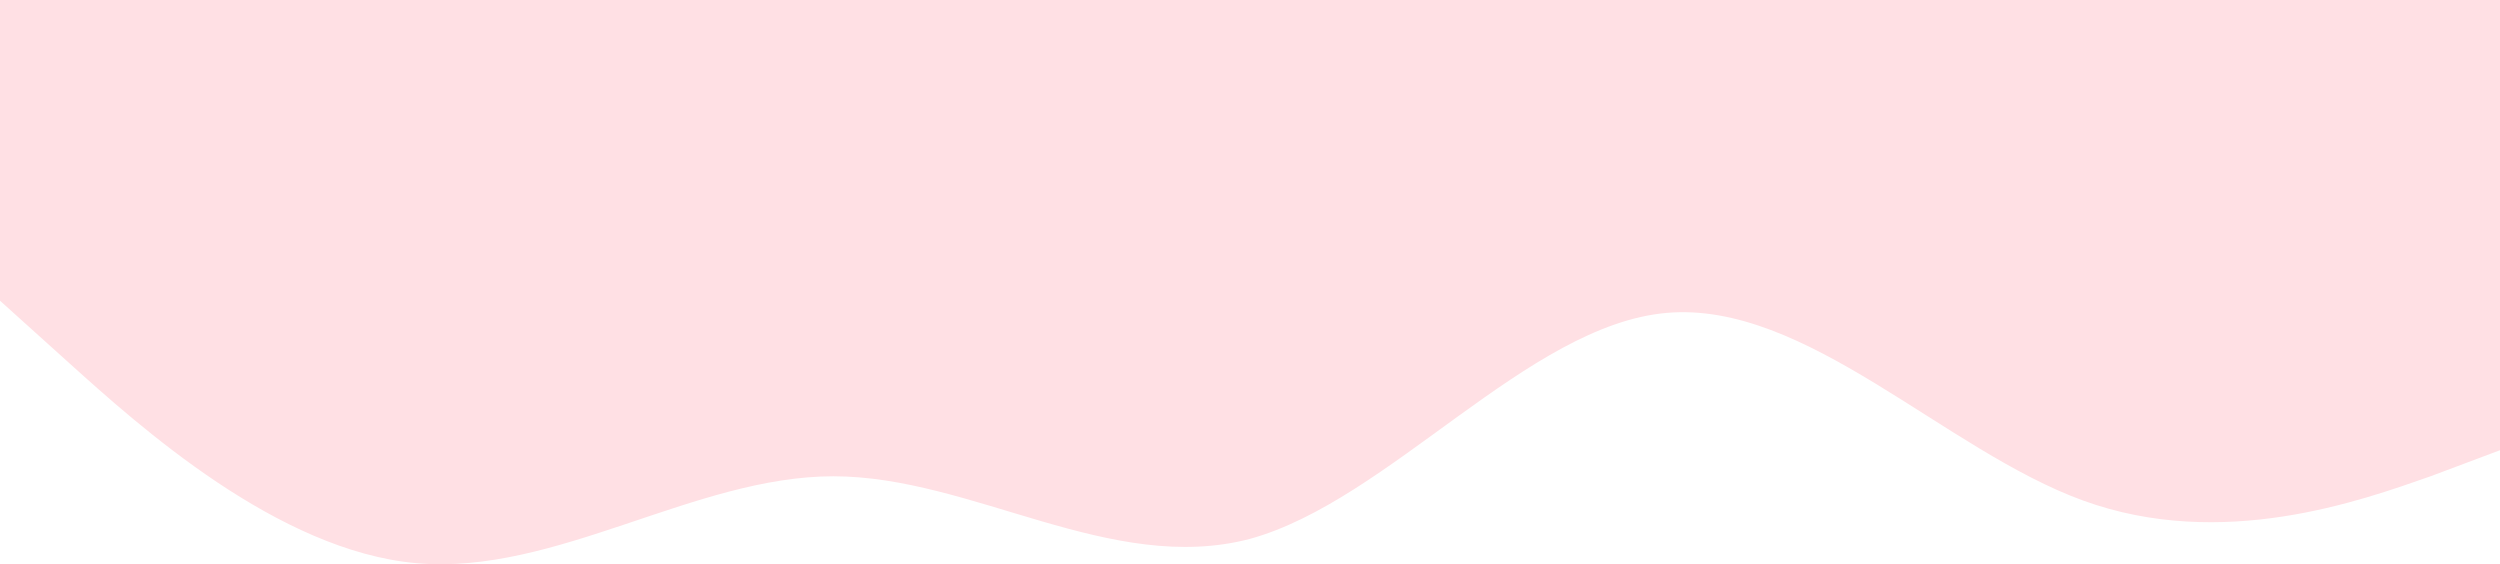 <?xml version="1.0" encoding="UTF-8"?> <svg xmlns="http://www.w3.org/2000/svg" width="1440" height="325" viewBox="0 0 1440 325" fill="none"> <path fill-rule="evenodd" clip-rule="evenodd" d="M0 173.215L40 209.26C80 245.305 160 317.395 240 324.404C320 331.412 400 274.341 480 274.341C560 274.341 640 331.412 720 310.386C800 288.359 880 187.233 960 180.224C1040 173.215 1120 259.323 1200 288.359C1280 317.395 1360 288.359 1400 274.341L1440 259.323V0H1400C1360 0 1280 0 1200 0C1120 0 1040 0 960 0C880 0 800 0 720 0C640 0 560 0 480 0C400 0 320 0 240 0C160 0 80 0 40 0H0V173.215Z" fill="#FFE0E4"></path> </svg> 